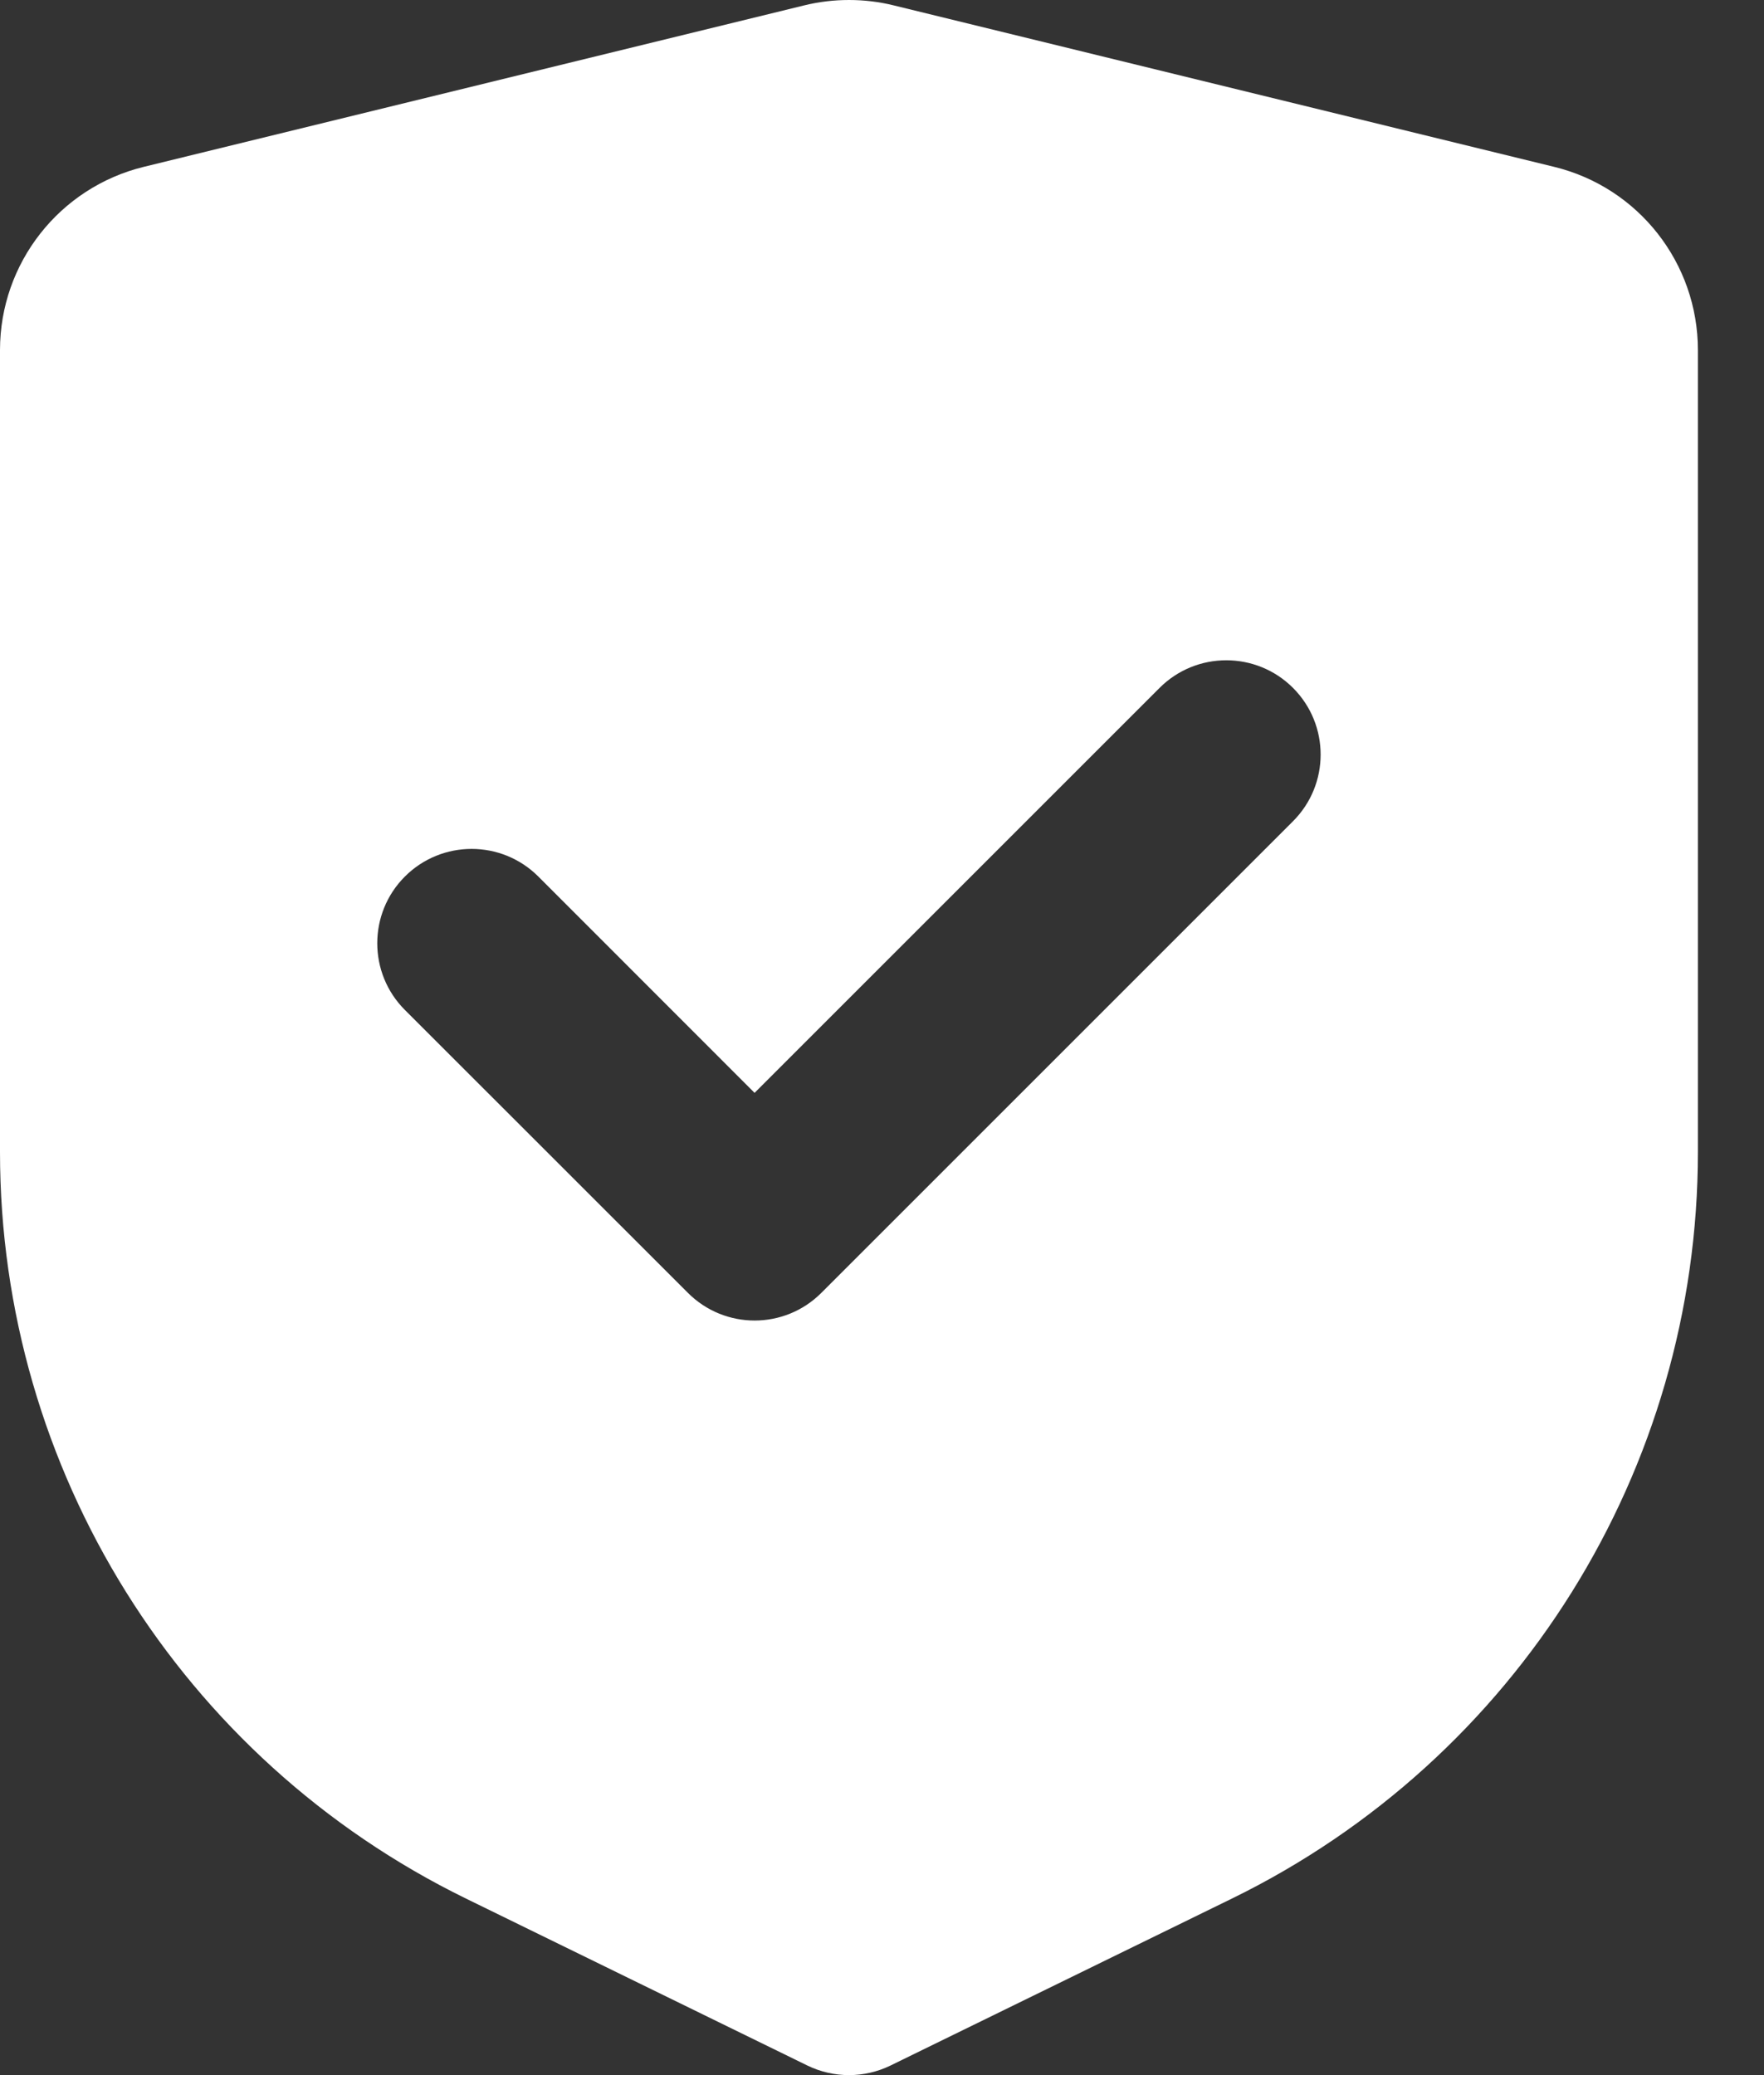 <svg width="17" height="20" viewBox="0 0 17 20" fill="none" xmlns="http://www.w3.org/2000/svg">
<rect x="0" y="0" width="17" height="20" fill="#333333" stroke="none"/>
<path fill-rule="evenodd" clip-rule="evenodd" d="M7.75 0.052L1.386 1.608C0.573 1.807 0 2.536 0 3.374V11.103C0 14.163 1.743 16.955 4.492 18.299L7.782 19.908C7.908 19.969 8.045 20 8.182 20C8.318 20 8.455 19.969 8.581 19.908L11.871 18.299C14.62 16.955 16.363 14.163 16.363 11.103V3.374C16.363 2.536 15.791 1.806 14.977 1.608L8.613 0.052C8.472 0.017 8.327 0 8.182 0C8.037 0 7.892 0.017 7.75 0.052H7.75ZM12.461 7.915C12.816 7.56 12.816 6.985 12.461 6.63C12.106 6.275 11.53 6.275 11.175 6.63L7.272 10.533L5.188 8.448C4.833 8.093 4.257 8.093 3.902 8.448C3.547 8.803 3.547 9.379 3.902 9.734L6.63 12.461C6.985 12.816 7.56 12.816 7.915 12.461L12.461 7.915Z" fill="white"/>
</svg>
